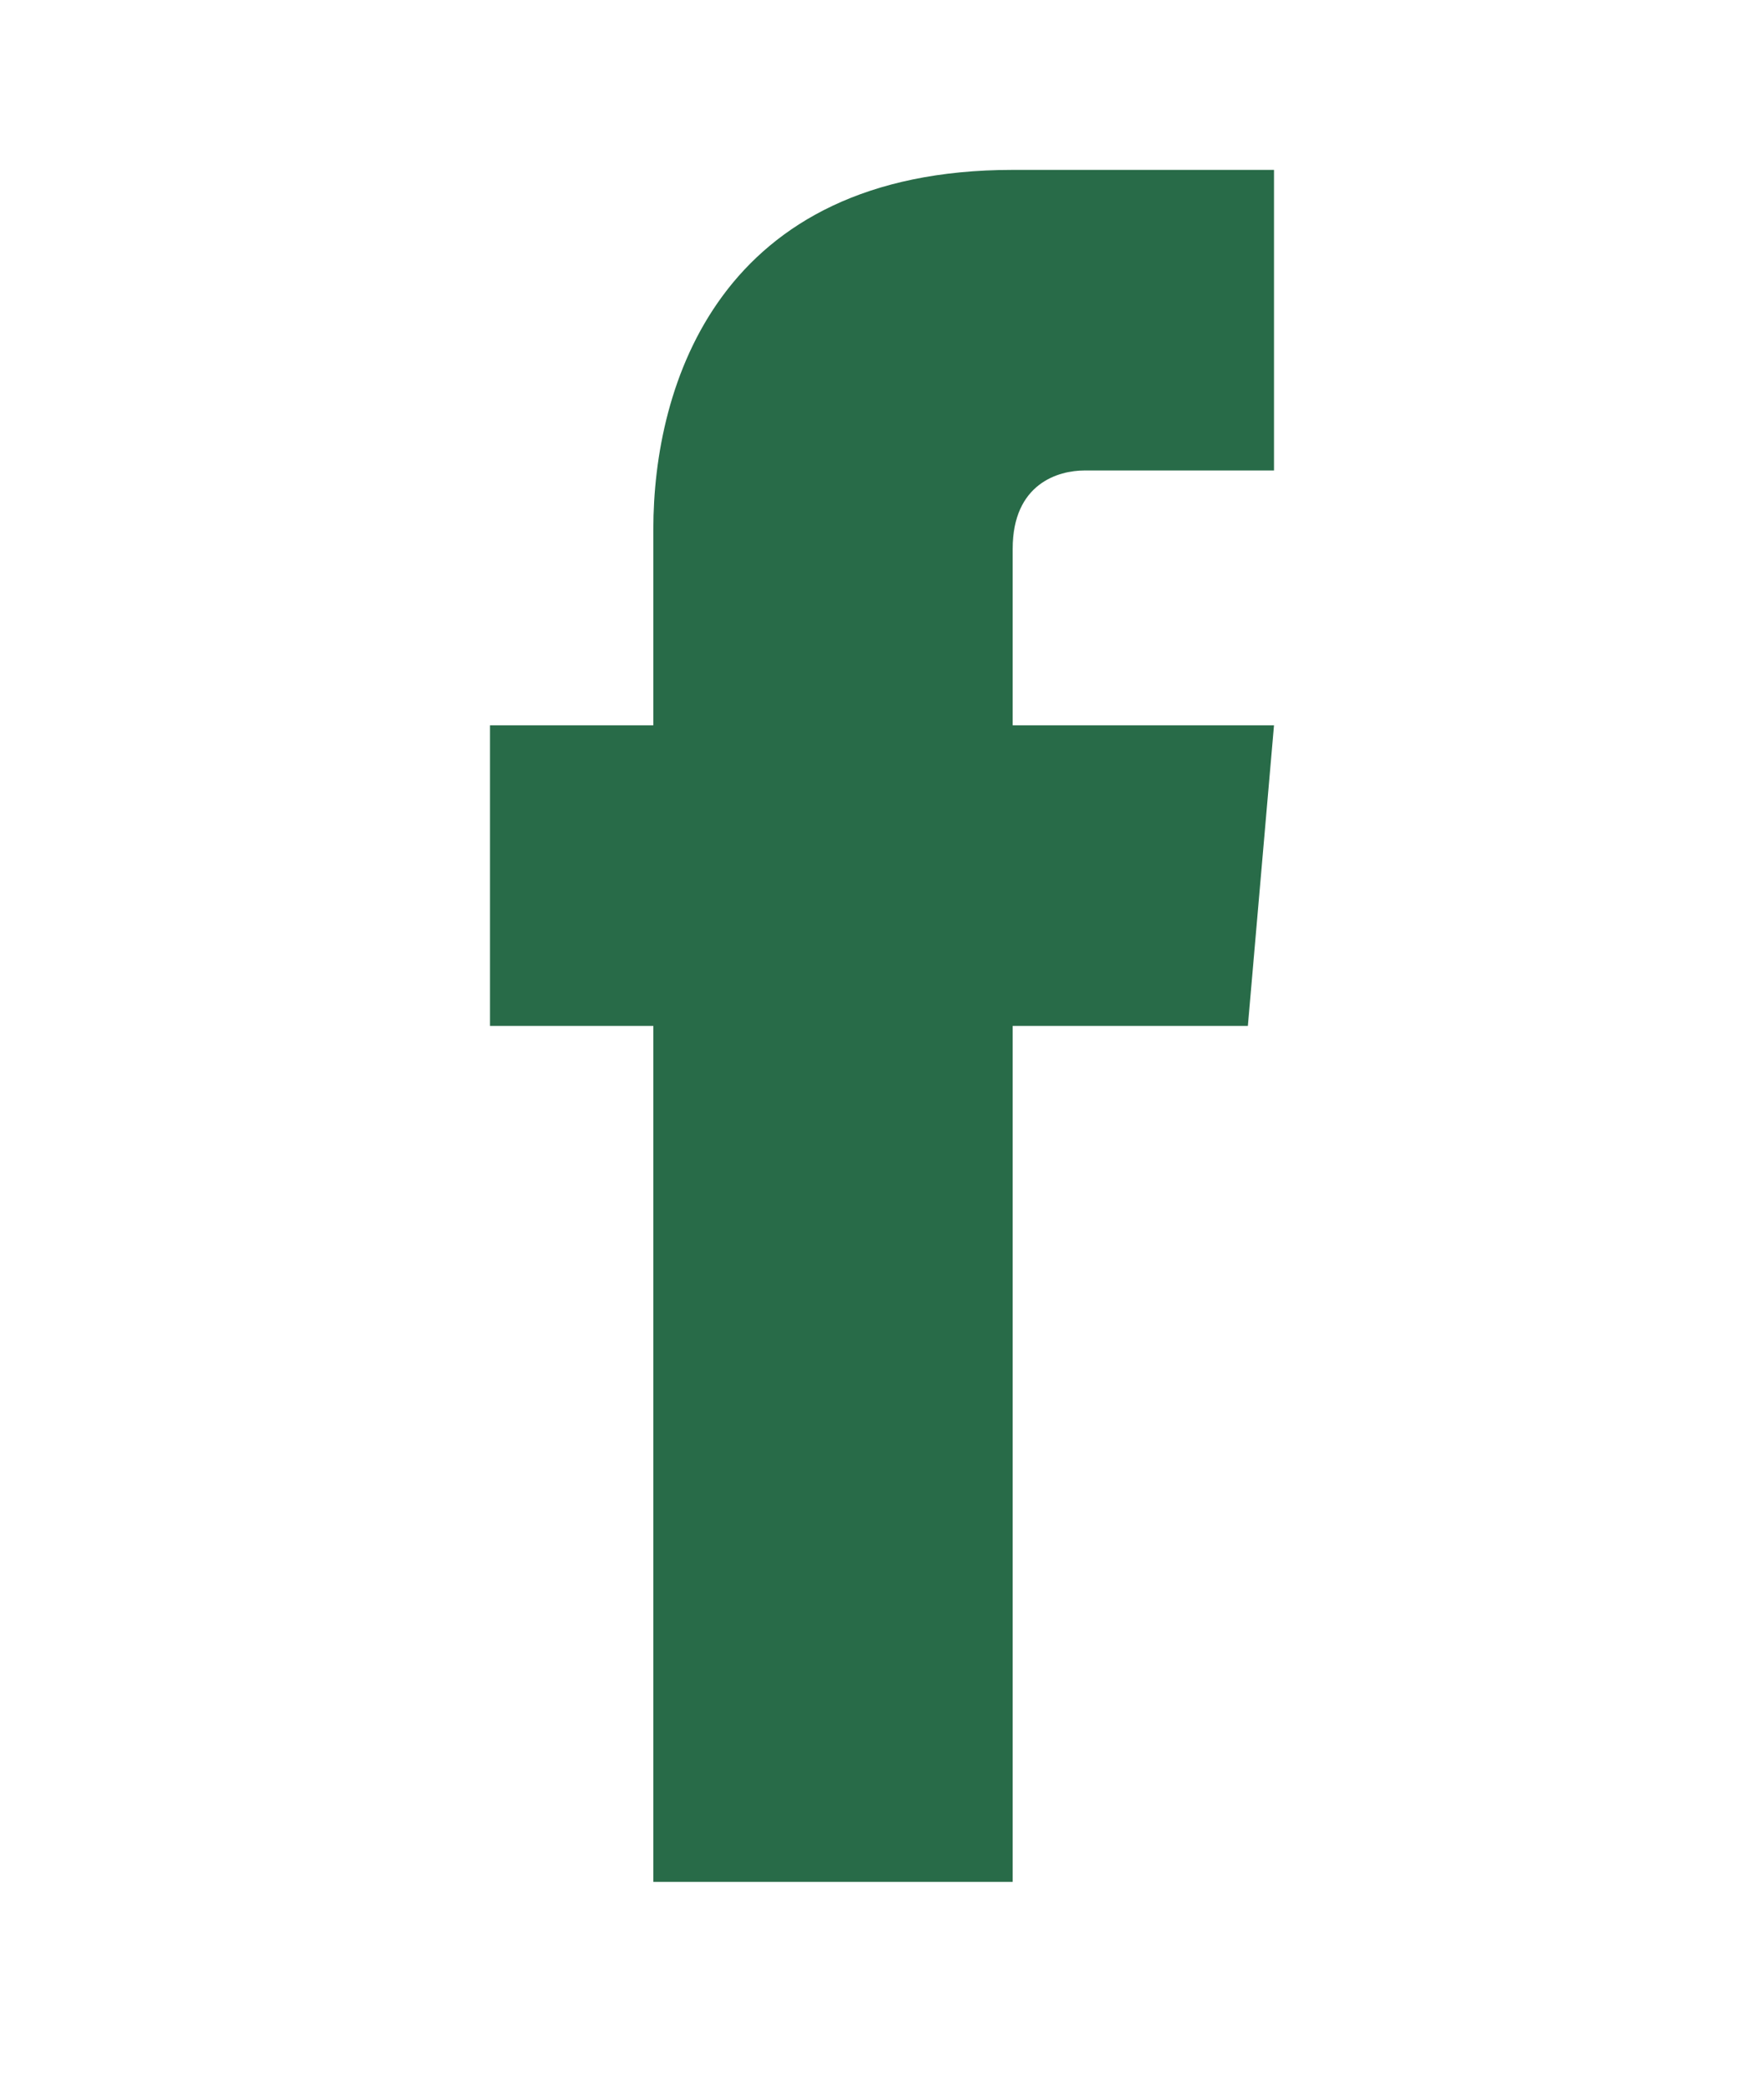 <?xml version="1.0" encoding="utf-8"?>
<!-- Generator: Adobe Illustrator 27.0.0, SVG Export Plug-In . SVG Version: 6.00 Build 0)  -->
<svg version="1.1" id="Livello_1" xmlns="http://www.w3.org/2000/svg" xmlns:xlink="http://www.w3.org/1999/xlink" x="0px" y="0px"
	 viewBox="0 0 27 32" style="enable-background:new 0 0 27 32;" xml:space="preserve">
<style type="text/css">
	.st0{fill:#286B48;}
</style>
<path class="st0" d="M19.5,7.2h-2.9c-0.4,0-1.1,0.2-1.1,1.2v2.7h4l-0.4,4.6h-3.6v13.1H10V15.7H7.5v-4.6H10v-3c0-2.2,1-5.5,5.5-5.5h4
	C19.5,2.7,19.5,7.2,19.5,7.2z"/>
</svg>
